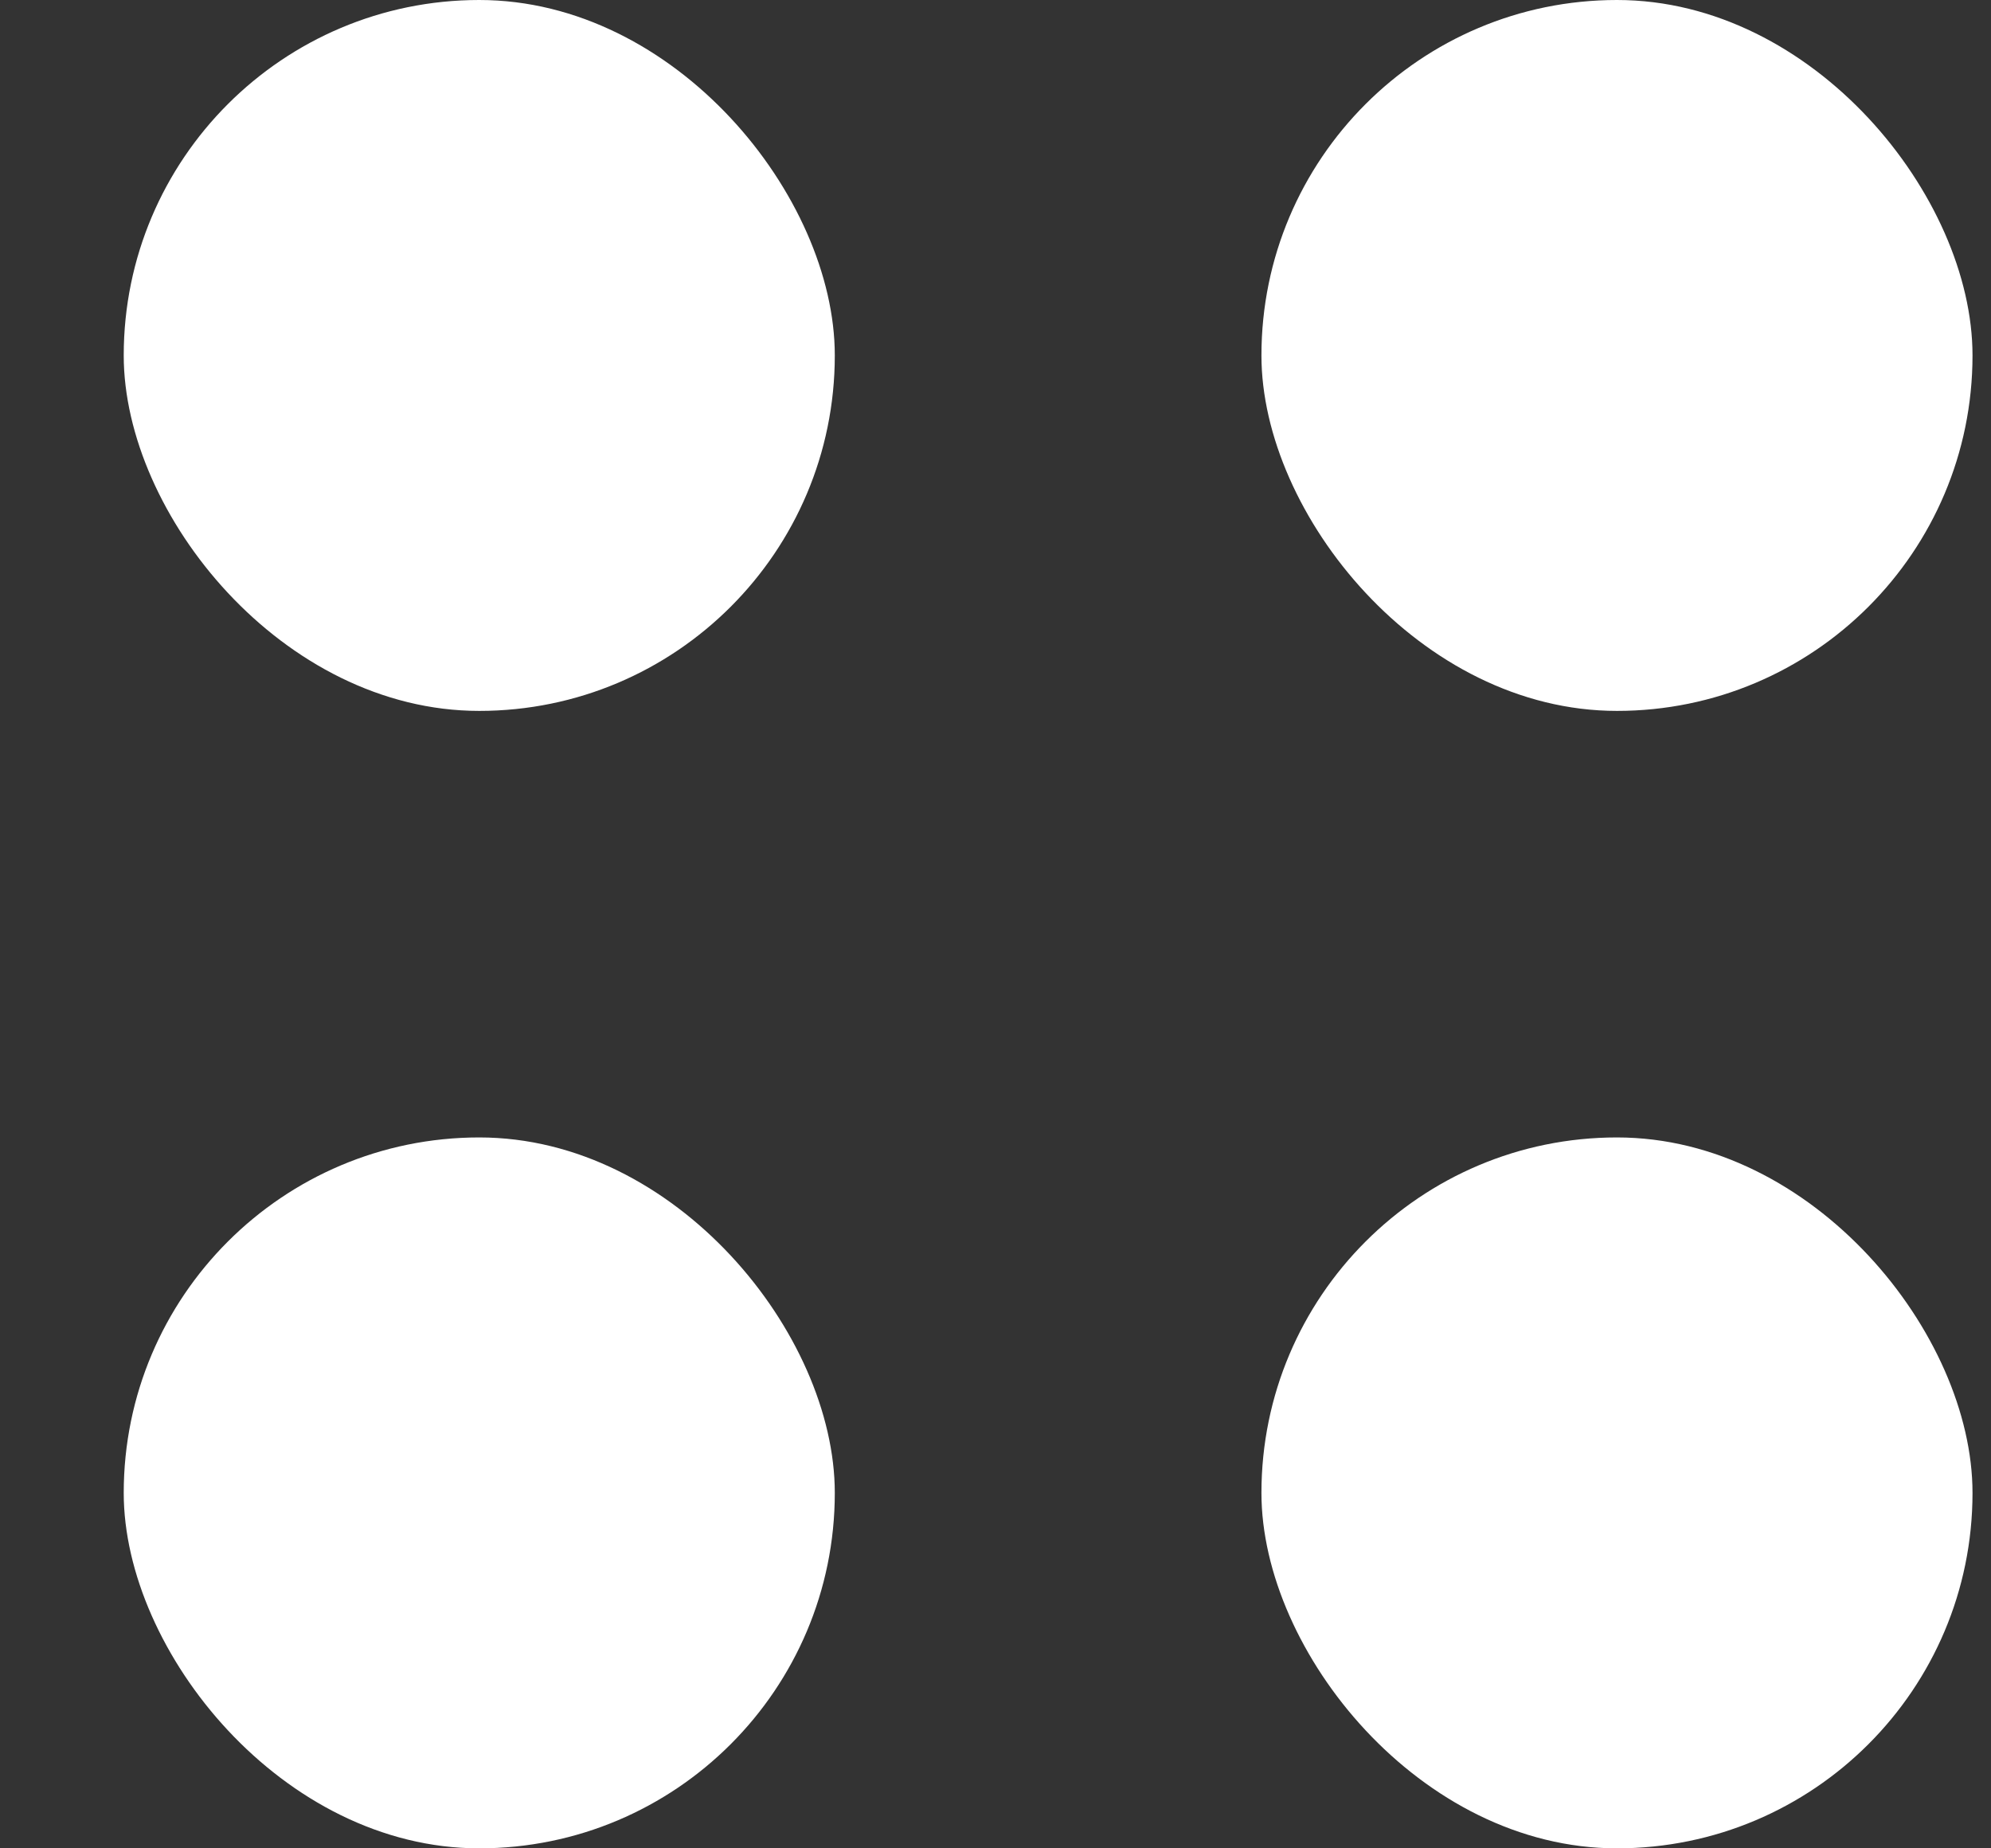 <?xml version="1.0" encoding="UTF-8"?> <svg xmlns="http://www.w3.org/2000/svg" width="14" height="13" viewBox="0 0 14 13" fill="none"><rect x="0" y="0" width="14" height="13" fill="#333333" stroke="none"/><rect x="0.87" width="5" height="5" rx="2.5" fill="white"></rect><rect x="0.87" y="8" width="5" height="5" rx="2.5" fill="white"></rect><rect x="8.87" width="5" height="5" rx="2.5" fill="white"></rect><rect x="8.87" y="8" width="5" height="5" rx="2.5" fill="white"></rect></svg> 